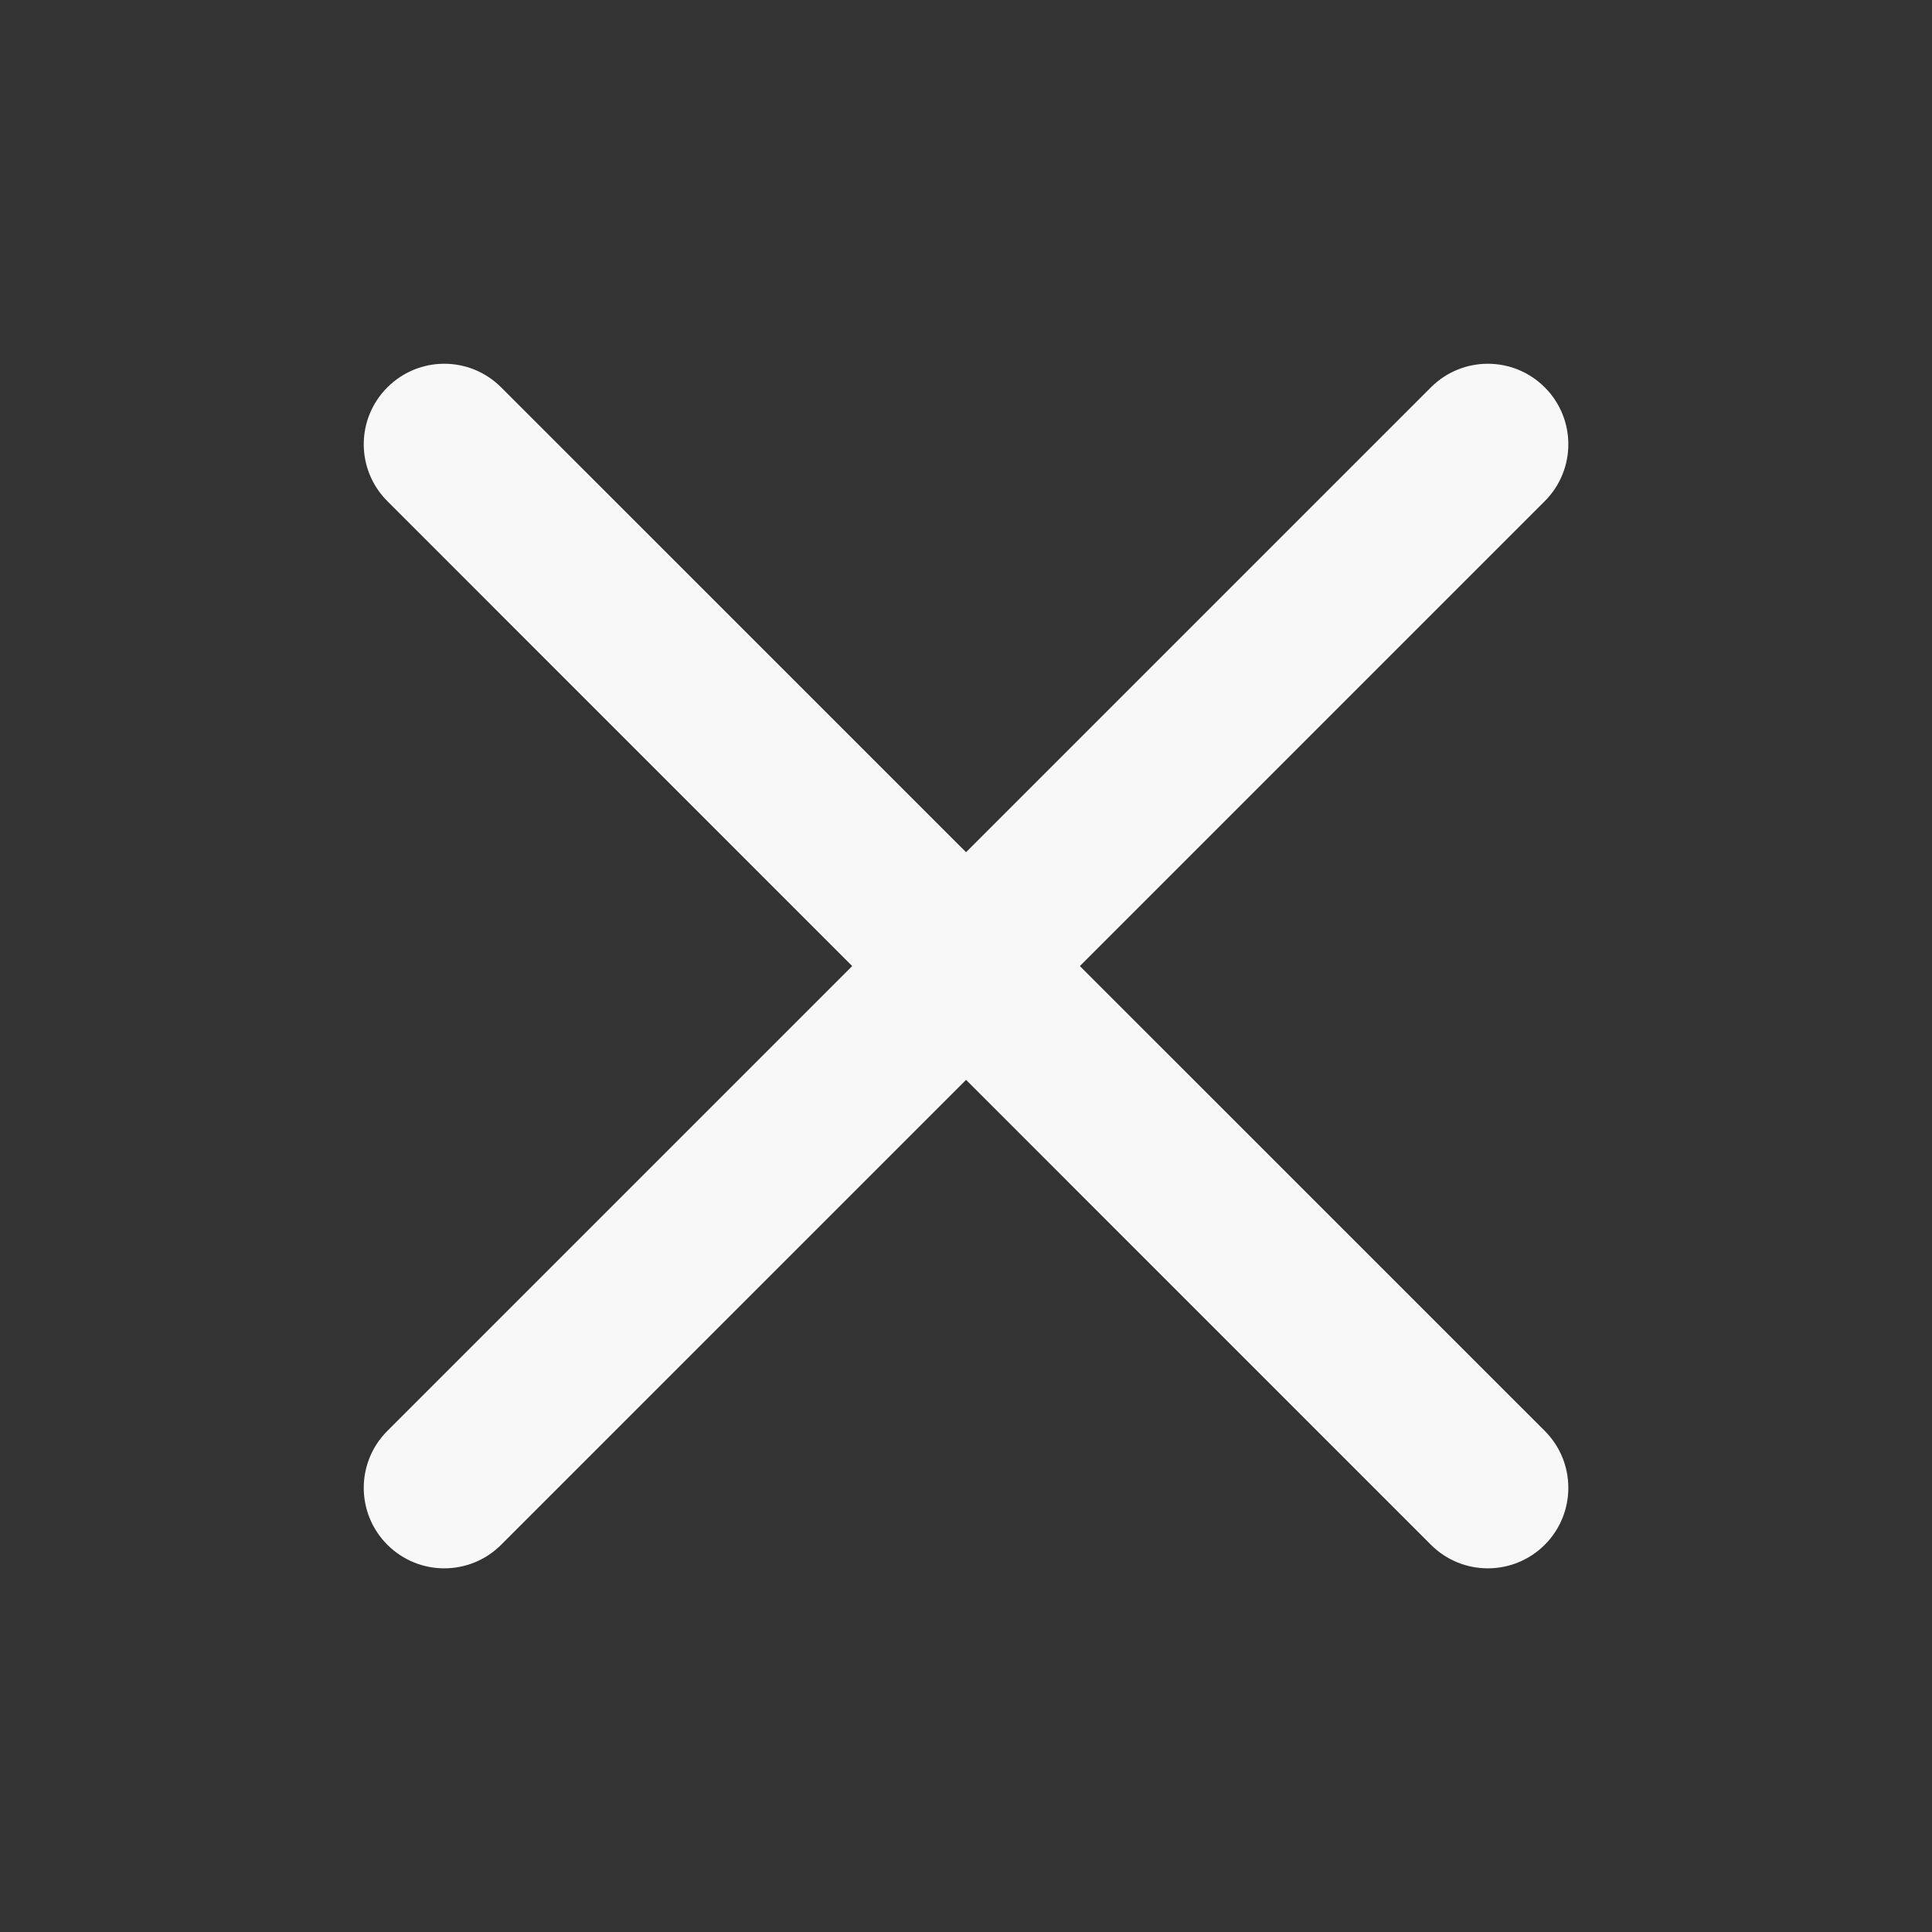 <svg width="30" height="30" viewBox="0 0 30 30" fill="none" xmlns="http://www.w3.org/2000/svg">
<rect x="0" y="0" width="30" height="30" fill="#333333" stroke="none"/>
<path d="M7.782 6.015C7.294 5.526 6.503 5.526 6.015 6.015C5.526 6.503 5.526 7.294 6.015 7.782L13.233 15.001L6.015 22.219C5.526 22.707 5.526 23.499 6.015 23.987C6.503 24.475 7.294 24.475 7.782 23.987L15.001 16.768L22.219 23.987C22.707 24.475 23.499 24.475 23.987 23.987C24.475 23.499 24.475 22.707 23.987 22.219L16.768 15.001L23.987 7.782C24.475 7.294 24.475 6.503 23.987 6.015C23.499 5.526 22.707 5.526 22.219 6.015L15.001 13.233L7.782 6.015Z" fill="#F8F8F8"/>
</svg>
